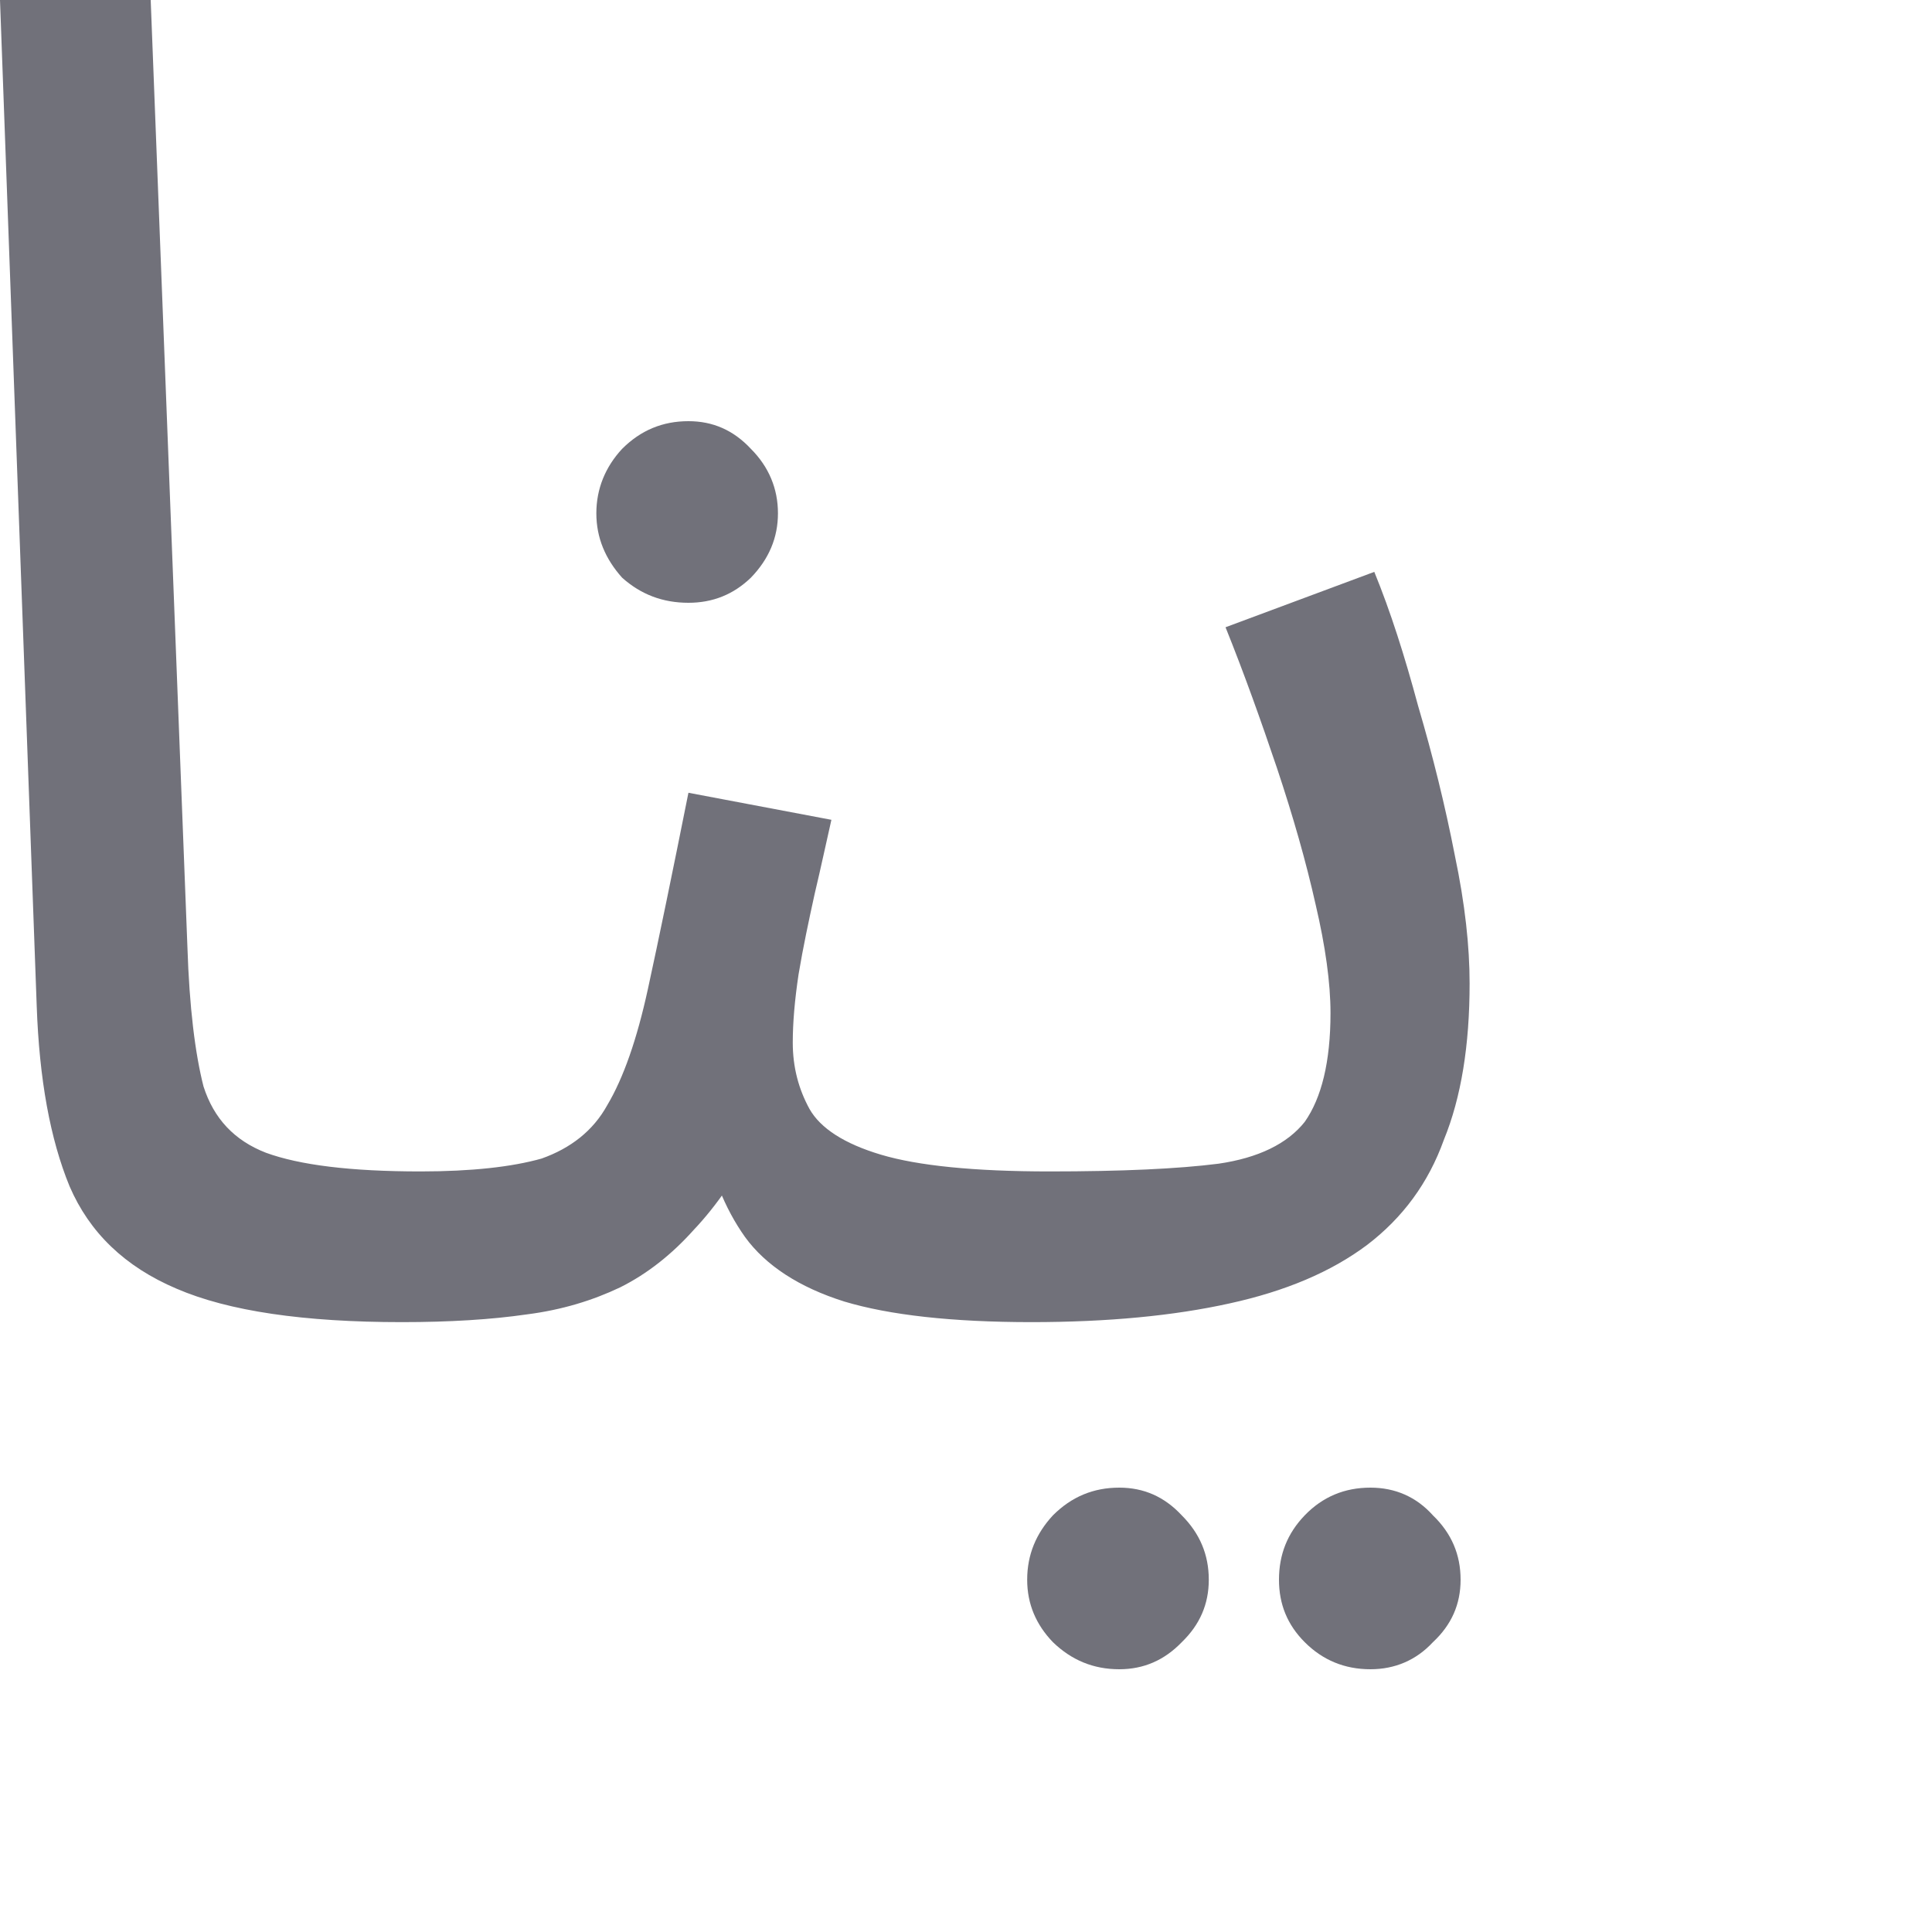 <?xml version="1.0" encoding="utf-8"?>
<svg xmlns="http://www.w3.org/2000/svg" fill="none" height="100%" overflow="visible" preserveAspectRatio="none" style="display: block;" viewBox="0 0 3 3" width="100%">
<path d="M0.624 2.053C0.472 2.053 0.355 2.036 0.274 2.001C0.194 1.967 0.139 1.914 0.108 1.842C0.078 1.769 0.061 1.676 0.057 1.562L0 0H0.234L0.291 1.47C0.294 1.564 0.303 1.636 0.316 1.687C0.332 1.737 0.364 1.771 0.413 1.79C0.465 1.809 0.544 1.819 0.653 1.819C0.693 1.819 0.721 1.83 0.738 1.853C0.757 1.874 0.767 1.9 0.767 1.93C0.767 1.96 0.753 1.989 0.727 2.016C0.7 2.04 0.666 2.053 0.624 2.053ZM0.624 2.053L0.653 1.819C0.732 1.819 0.795 1.812 0.841 1.799C0.886 1.783 0.921 1.756 0.943 1.716C0.968 1.674 0.989 1.614 1.006 1.536C1.023 1.458 1.044 1.356 1.069 1.231L1.291 1.273C1.283 1.308 1.275 1.346 1.265 1.388C1.256 1.429 1.247 1.471 1.24 1.513C1.234 1.553 1.231 1.588 1.231 1.619C1.231 1.657 1.24 1.691 1.257 1.722C1.274 1.752 1.311 1.776 1.368 1.793C1.425 1.81 1.512 1.819 1.63 1.819C1.67 1.819 1.699 1.83 1.716 1.853C1.735 1.874 1.744 1.9 1.744 1.93C1.744 1.96 1.731 1.989 1.704 2.016C1.678 2.04 1.643 2.053 1.602 2.053C1.478 2.053 1.381 2.042 1.311 2.021C1.241 1.999 1.189 1.965 1.157 1.921C1.125 1.876 1.103 1.821 1.092 1.756L1.177 1.762C1.147 1.823 1.113 1.872 1.077 1.91C1.043 1.948 1.005 1.978 0.963 1.999C0.921 2.019 0.873 2.034 0.818 2.041C0.763 2.049 0.698 2.053 0.624 2.053ZM1.069 0.936C1.029 0.936 0.995 0.923 0.966 0.897C0.94 0.868 0.926 0.835 0.926 0.797C0.926 0.759 0.94 0.725 0.966 0.697C0.995 0.668 1.029 0.654 1.069 0.654C1.107 0.654 1.139 0.668 1.166 0.697C1.194 0.725 1.208 0.759 1.208 0.797C1.208 0.835 1.194 0.868 1.166 0.897C1.139 0.923 1.107 0.936 1.069 0.936ZM1.601 2.053L1.629 1.819C1.742 1.819 1.829 1.815 1.892 1.807C1.954 1.798 1.999 1.776 2.026 1.742C2.052 1.705 2.066 1.649 2.066 1.573C2.066 1.526 2.058 1.469 2.043 1.405C2.028 1.338 2.008 1.268 1.983 1.193C1.958 1.119 1.932 1.046 1.903 0.974L2.134 0.888C2.159 0.949 2.181 1.018 2.202 1.096C2.225 1.174 2.244 1.251 2.259 1.328C2.275 1.404 2.282 1.47 2.282 1.527C2.282 1.623 2.269 1.704 2.242 1.77C2.218 1.837 2.178 1.891 2.123 1.933C2.067 1.975 1.996 2.005 1.909 2.024C1.823 2.043 1.721 2.053 1.601 2.053ZM2.128 2.592C2.088 2.592 2.054 2.578 2.026 2.55C1.999 2.523 1.986 2.491 1.986 2.453C1.986 2.414 1.999 2.381 2.026 2.353C2.054 2.324 2.088 2.31 2.128 2.31C2.166 2.31 2.199 2.324 2.225 2.353C2.254 2.381 2.268 2.414 2.268 2.453C2.268 2.491 2.254 2.523 2.225 2.55C2.199 2.578 2.166 2.592 2.128 2.592ZM1.738 2.592C1.698 2.592 1.664 2.578 1.635 2.55C1.609 2.523 1.595 2.491 1.595 2.453C1.595 2.414 1.609 2.381 1.635 2.353C1.664 2.324 1.698 2.31 1.738 2.31C1.776 2.31 1.808 2.324 1.835 2.353C1.863 2.381 1.877 2.414 1.877 2.453C1.877 2.491 1.863 2.523 1.835 2.55C1.808 2.578 1.776 2.592 1.738 2.592Z" fill="#71717A" id="Vector"/>
</svg>